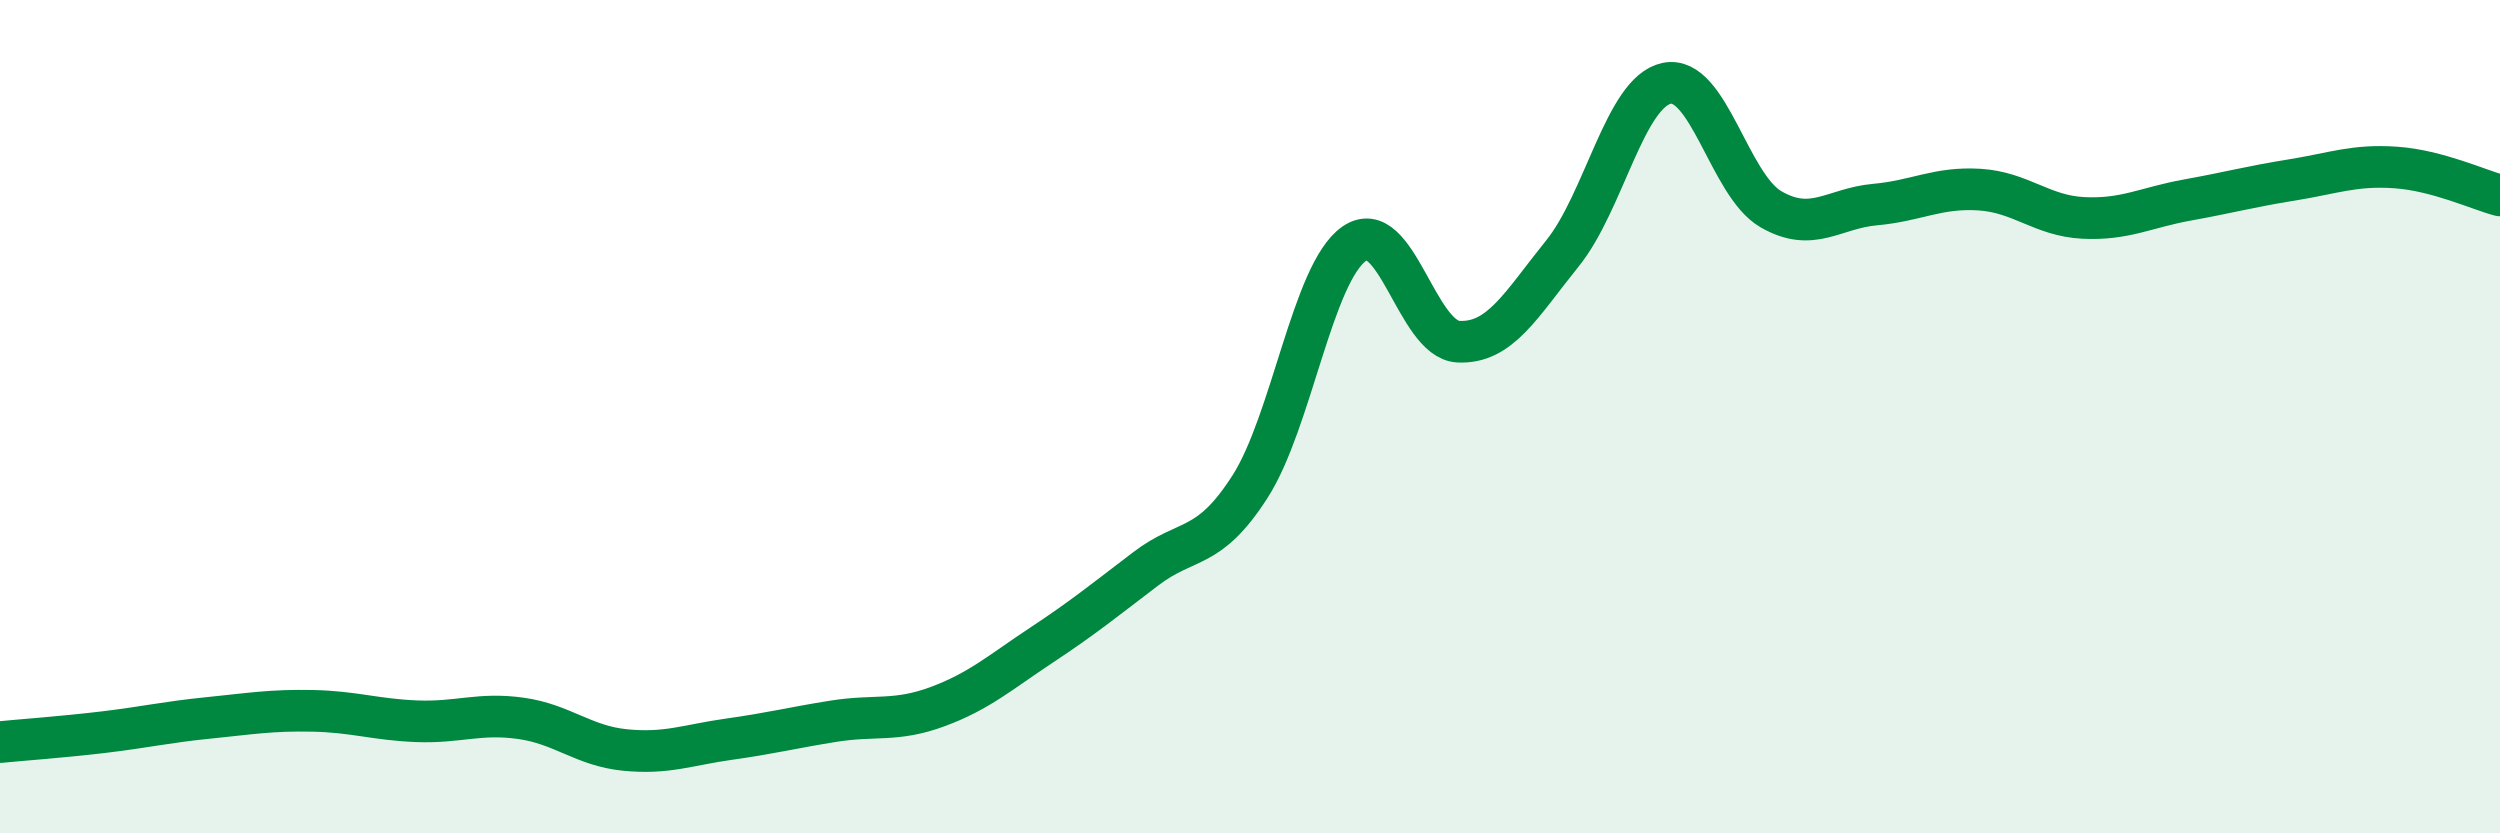 
    <svg width="60" height="20" viewBox="0 0 60 20" xmlns="http://www.w3.org/2000/svg">
      <path
        d="M 0,17.81 C 0.5,17.76 1.5,17.69 2.5,17.57 C 3.5,17.45 4,17.33 5,17.23 C 6,17.13 6.5,17.04 7.5,17.06 C 8.5,17.08 9,17.27 10,17.31 C 11,17.35 11.5,17.1 12.5,17.24 C 13.5,17.38 14,17.9 15,18 C 16,18.1 16.5,17.88 17.5,17.74 C 18.5,17.6 19,17.47 20,17.31 C 21,17.15 21.5,17.33 22.5,16.96 C 23.5,16.59 24,16.14 25,15.48 C 26,14.82 26.5,14.41 27.5,13.65 C 28.5,12.89 29,13.24 30,11.68 C 31,10.12 31.5,6.55 32.5,5.85 C 33.5,5.15 34,8.15 35,8.2 C 36,8.25 36.5,7.32 37.5,6.08 C 38.5,4.84 39,2.21 40,2 C 41,1.79 41.5,4.44 42.5,5.02 C 43.5,5.6 44,5 45,4.91 C 46,4.82 46.5,4.49 47.5,4.55 C 48.5,4.61 49,5.18 50,5.23 C 51,5.28 51.5,4.98 52.5,4.8 C 53.5,4.62 54,4.48 55,4.32 C 56,4.16 56.5,3.95 57.5,4.02 C 58.5,4.09 59.5,4.56 60,4.69L60 20L0 20Z"
        fill="#008740"
        opacity="0.1"
        stroke-linecap="round"
        stroke-linejoin="round"
      />
      <path
        d="M 0,17.81 C 0.5,17.76 1.5,17.69 2.5,17.57 C 3.5,17.45 4,17.33 5,17.23 C 6,17.13 6.5,17.04 7.5,17.06 C 8.5,17.08 9,17.27 10,17.31 C 11,17.35 11.5,17.1 12.5,17.24 C 13.5,17.38 14,17.9 15,18 C 16,18.1 16.5,17.88 17.5,17.74 C 18.5,17.6 19,17.47 20,17.31 C 21,17.15 21.5,17.33 22.5,16.96 C 23.5,16.59 24,16.14 25,15.48 C 26,14.82 26.5,14.41 27.5,13.65 C 28.5,12.89 29,13.24 30,11.68 C 31,10.12 31.5,6.55 32.5,5.85 C 33.5,5.15 34,8.15 35,8.2 C 36,8.25 36.5,7.32 37.5,6.08 C 38.5,4.84 39,2.21 40,2 C 41,1.79 41.5,4.44 42.5,5.02 C 43.5,5.6 44,5 45,4.91 C 46,4.82 46.5,4.49 47.5,4.55 C 48.5,4.61 49,5.18 50,5.23 C 51,5.28 51.5,4.98 52.5,4.8 C 53.5,4.62 54,4.48 55,4.32 C 56,4.16 56.5,3.95 57.5,4.02 C 58.5,4.09 59.5,4.56 60,4.69"
        stroke="#008740"
        stroke-width="1"
        fill="none"
        stroke-linecap="round"
        stroke-linejoin="round"
      />
    </svg>
  